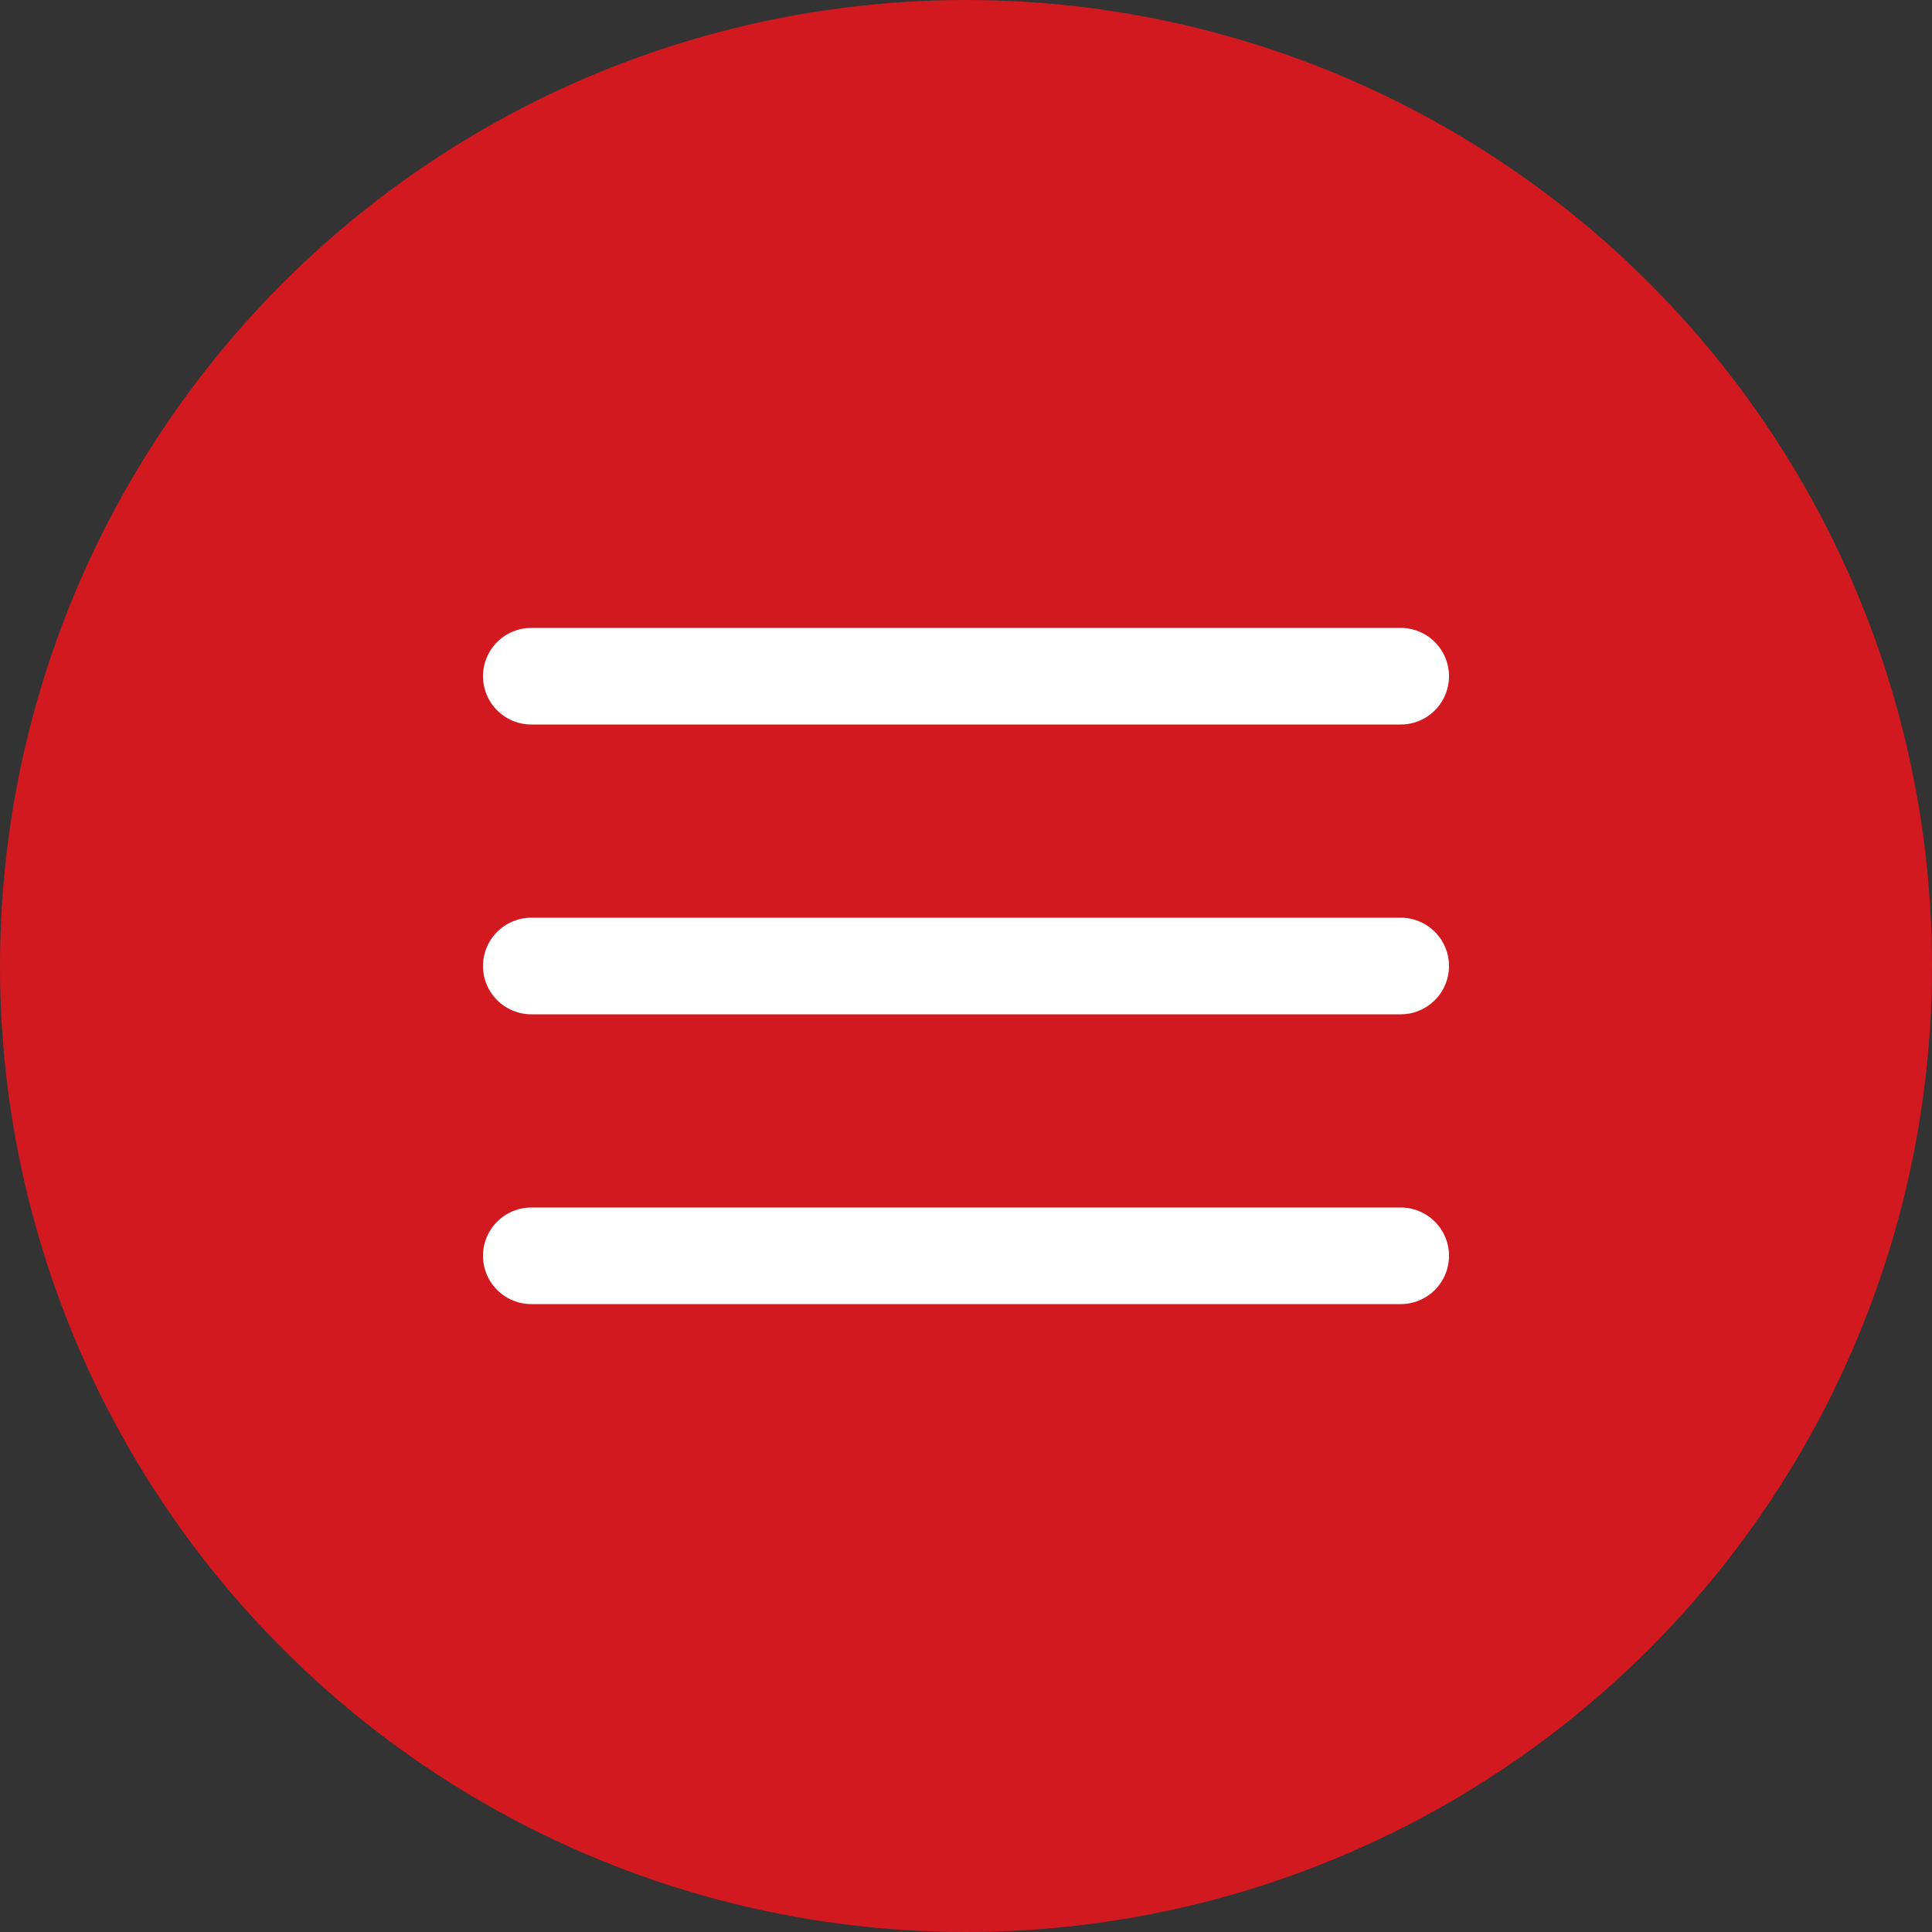 <?xml version="1.0" encoding="UTF-8"?> <svg xmlns="http://www.w3.org/2000/svg" width="40" height="40" viewBox="0 0 40 40" fill="none"><rect x="0" y="0" width="40" height="40" fill="#333333" stroke="none"/> <circle cx="20" cy="20" r="20" fill="#D2191F"></circle> <line x1="11" y1="14" x2="29" y2="14" stroke="white" stroke-width="2" stroke-linecap="round"></line> <line x1="11" y1="20" x2="29" y2="20" stroke="white" stroke-width="2" stroke-linecap="round"></line> <line x1="11" y1="26" x2="29" y2="26" stroke="white" stroke-width="2" stroke-linecap="round"></line> </svg> 